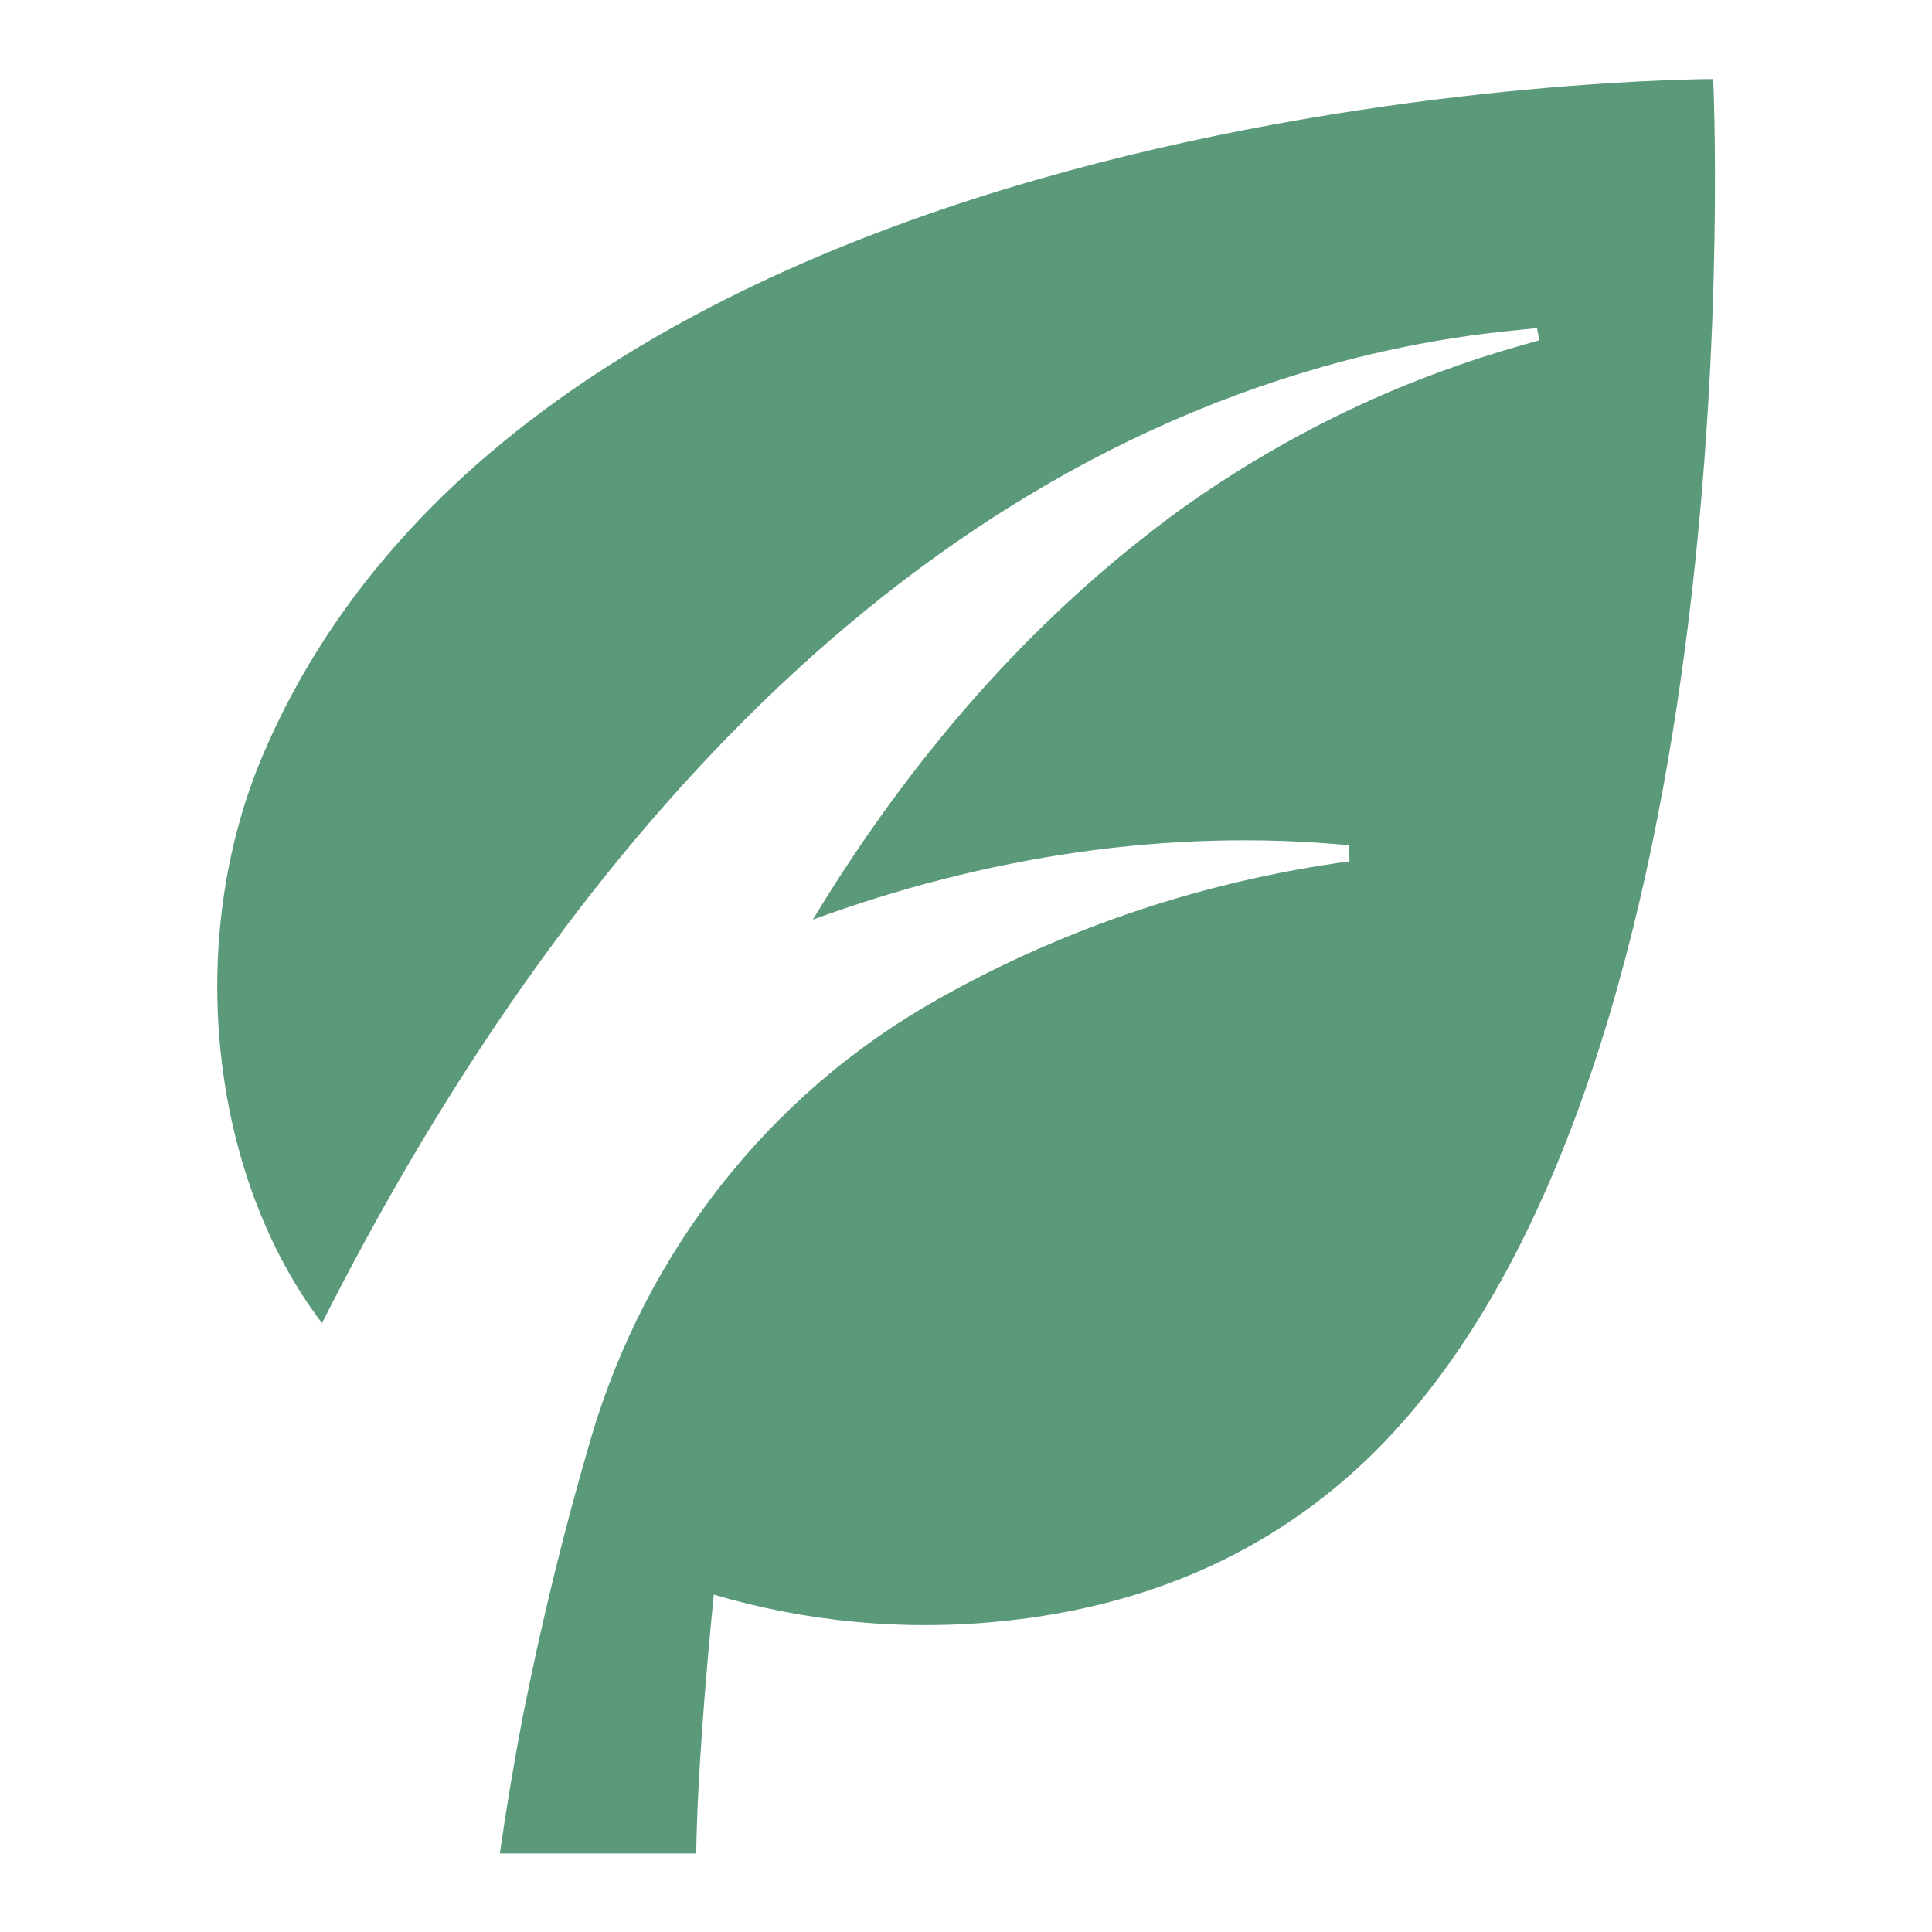 <?xml version="1.0" encoding="UTF-8"?>
<svg xmlns="http://www.w3.org/2000/svg" version="1.1" viewBox="0 0 792 792">
  <defs>
    <style>
      .cls-1 {
        fill: #5b997b;
      }
    </style>
  </defs>
  <!-- Generator: Adobe Illustrator 28.6.0, SVG Export Plug-In . SVG Version: 1.2.0 Build 709)  -->
  <g>
    <g id="Layer_1">
      <path class="cls-1" d="M702.3,32.4s-476.2,0-594.4,276.8c-32.6,76.3-21.8,172.8,24.1,233.2,91-180.2,230.2-349.2,429.2-397,17.7-4.2,37-7.6,55.1-9.5l13.8-1.4.9,5c-10.7,3-22.4,6.4-32.7,10.1-40.2,13.8-78.7,33.9-113.3,58.5-62.5,45.2-112.2,103.5-151.8,168.9,70.2-25.7,145.1-37.6,219.8-30.5l.2,6.6c-59.2,8-116.4,27.1-168,56.1-.4.2-.8.4-1.2.7-68.8,38.7-119.2,103.4-141.6,179.2-11.2,38-20.5,76.4-28,114.1-3.6,18.8-6.8,37.7-9.5,56.6h80.5c.5-31.6,3.8-71.6,7.2-106.1,37.7,11.1,78.2,15.2,120,10.7,54-5.8,107.4-25.7,151.6-69.9C721.4,437.1,702.3,32.4,702.3,32.4Z"/>
    </g>
  </g>
</svg>